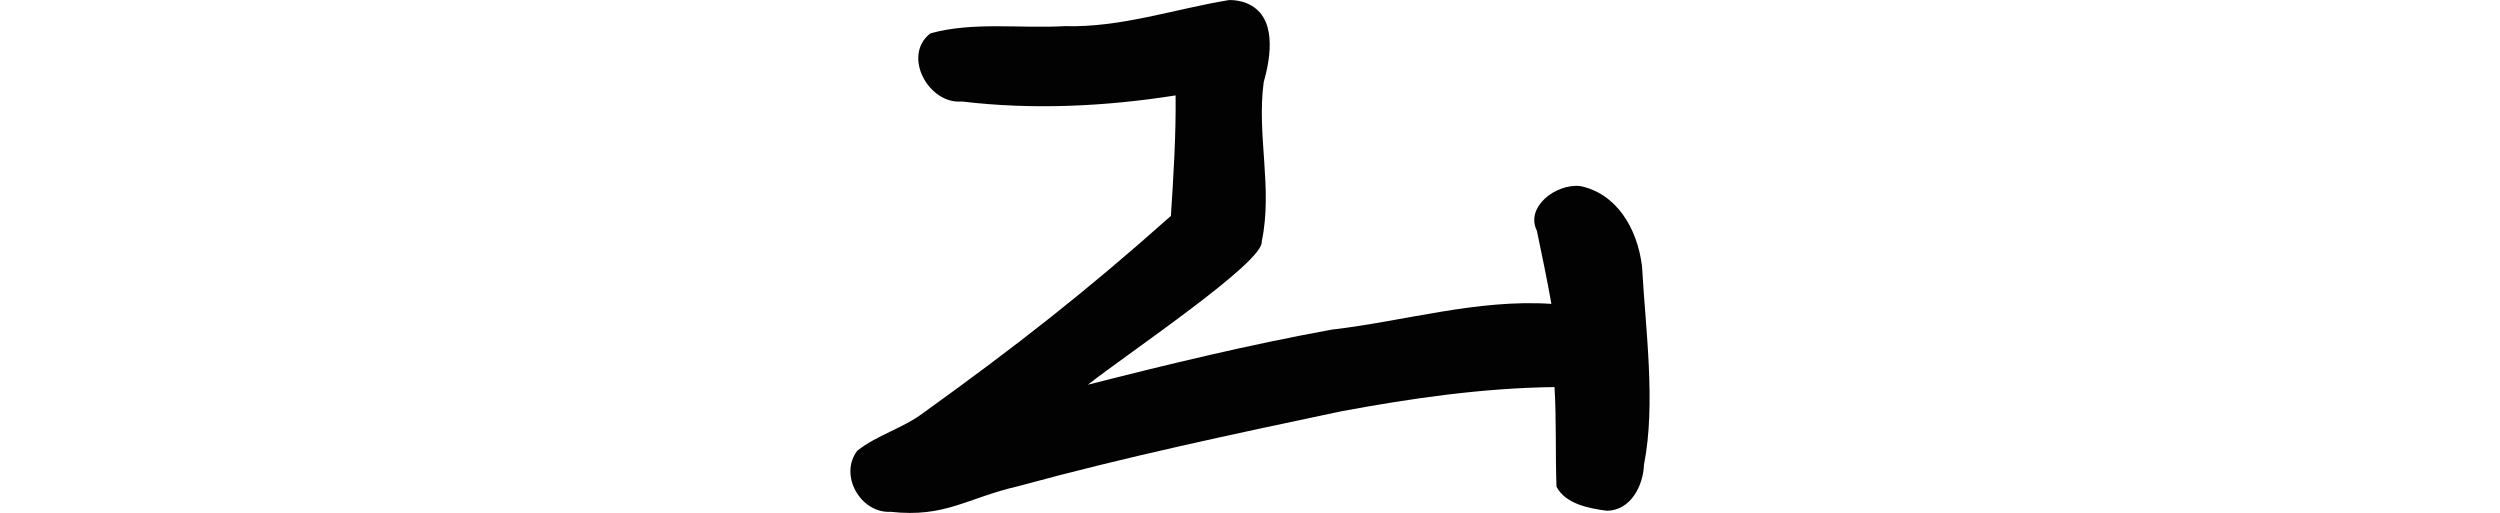 <?xml version="1.0" encoding="UTF-8" standalone="no"?>
<!-- Created with Inkscape (http://www.inkscape.org/) -->

<svg
   xmlns:dc="http://purl.org/dc/elements/1.1/"
   xmlns:cc="http://creativecommons.org/ns#"
   xmlns:rdf="http://www.w3.org/1999/02/22-rdf-syntax-ns#"
   xmlns:svg="http://www.w3.org/2000/svg"
   xmlns="http://www.w3.org/2000/svg"
   xmlns:sodipodi="http://sodipodi.sourceforge.net/DTD/sodipodi-0.dtd"
   xmlns:inkscape="http://www.inkscape.org/namespaces/inkscape"
   width="200"
   height="41.033"
   id="svg2"
   version="1.1"
   inkscape:version="0.48.2 r9819"
   sodipodi:docname="fish.svg">
  <defs
     id="defs4" />
  <sodipodi:namedview
     id="base"
     pagecolor="#ffffff"
     bordercolor="#666666"
     borderopacity="1.0"
     inkscape:pageopacity="0.0"
     inkscape:pageshadow="2"
     inkscape:zoom="1.979899"
     inkscape:cx="-70.278233"
     inkscape:cy="62.551761"
     inkscape:document-units="px"
     inkscape:current-layer="layer1"
     showgrid="false"
     fit-margin-top="0"
     fit-margin-left="0"
     fit-margin-right="0"
     fit-margin-bottom="0"
     inkscape:window-width="1366"
     inkscape:window-height="706"
     inkscape:window-x="-8"
     inkscape:window-y="-8"
     inkscape:window-maximized="1" />
  <g
     inkscape:label="Layer 1"
     inkscape:groupmode="layer"
     id="layer1"
     transform="translate(2105.194,-590.737)">
    <path
       style="fill:#020202"
       d="m -2006.844,590.737 c -4.397,0.721 -8.688,2.22 -13.169,2.091 -3.557,0.205 -7.336,-0.372 -10.753,0.579 -2.287,1.78 -0.135,5.69 2.513,5.449 5.697,0.681 11.454,0.403 17.107,-0.486 0.036,3.217 -0.168,6.43 -0.376,9.639 -6.868,6.113 -12.339,10.384 -19.806,15.759 -1.628,1.232 -3.735,1.785 -5.287,3.031 -1.485,1.945 0.268,5.019 2.677,4.883 4.376,0.481 6.052,-1.092 10.208,-2.051 8.534,-2.337 17.235,-4.172 25.862,-5.996 5.625,-1.043 11.315,-1.863 17.035,-1.932 0.158,2.595 0.063,5.429 0.159,7.97 0.727,1.391 2.603,1.732 4.025,1.924 1.911,-0.016 2.913,-2.003 2.974,-3.685 0.955,-4.875 0.132,-10.695 -0.155,-15.851 -0.372,-3.091 -2.067,-5.857 -4.953,-6.441 -1.973,-0.202 -4.4,1.69 -3.462,3.571 0.35,1.64 0.885,4.257 1.162,5.855 -5.936,-0.393 -11.72,1.378 -17.587,2.063 -6.552,1.194 -13.035,2.758 -19.494,4.405 3.191,-2.509 14.133,-9.846 13.907,-11.453 0.901,-4.233 -0.408,-8.492 0.156,-12.73 0.581,-2.055 1.115,-5.346 -1.386,-6.346 -0.432,-0.173 -0.891,-0.244 -1.356,-0.247 z"
       id="path3278"
       inkscape:connector-curvature="0"
       sodipodi:nodetypes="cccccccccccccccccccccccccc" />
  </g>
</svg>
